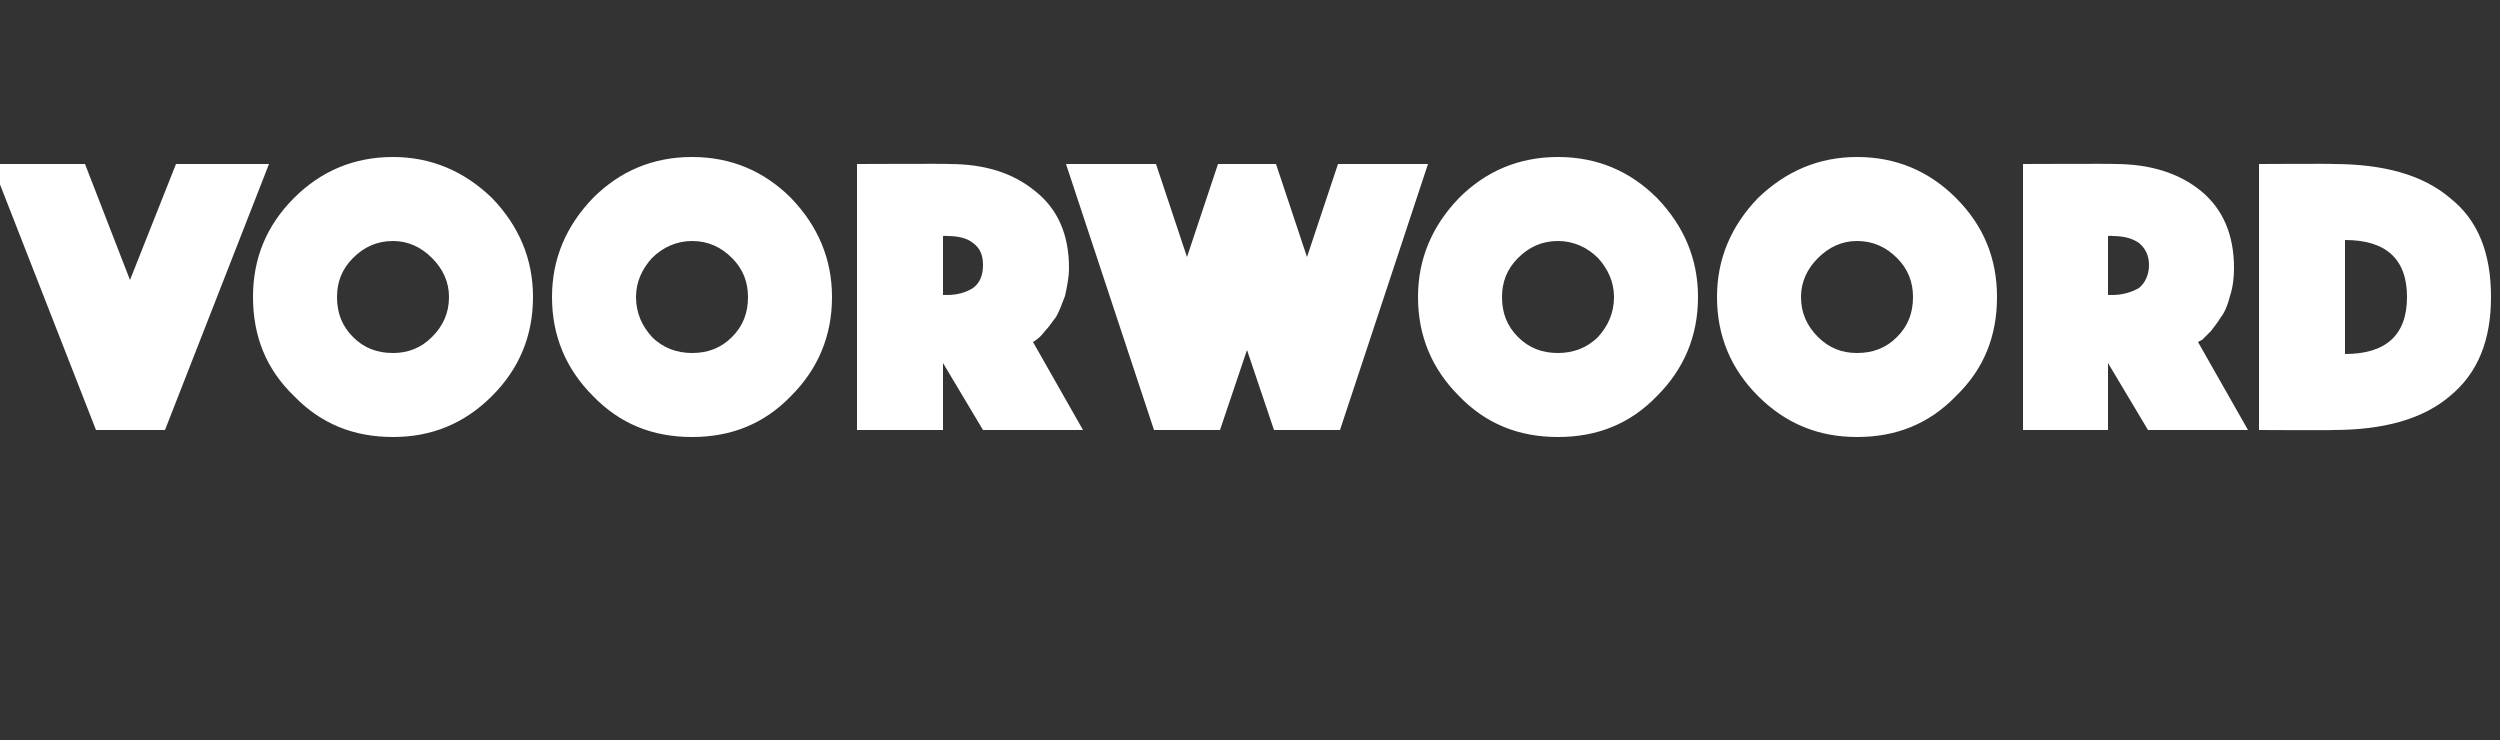 <?xml version="1.0" standalone="no"?><!DOCTYPE svg PUBLIC "-//W3C//DTD SVG 1.1//EN" "http://www.w3.org/Graphics/SVG/1.1/DTD/svg11.dtd"><svg xmlns="http://www.w3.org/2000/svg" version="1.1" width="250px" height="74px" viewBox="0 -4 250 74" style="top:-4px"><rect x="0" y="-4" width="250" height="74" fill="#333333" stroke="none"/>  <desc>voorwoord</desc>  <defs/>  <g id="Polygon18994">    <path d="M -0.8 12.4 L 8.5 12.4 L 13 24 L 17.6 12.4 L 26.9 12.4 L 16.5 39 L 9.6 39 L -0.8 12.4 Z M 29.4 35.6 C 26.6 32.9 25.3 29.6 25.3 25.7 C 25.3 21.9 26.6 18.6 29.4 15.8 C 32.1 13.1 35.4 11.7 39.3 11.7 C 43.1 11.7 46.4 13.1 49.2 15.8 C 51.9 18.6 53.3 21.9 53.3 25.7 C 53.3 29.6 51.9 32.9 49.2 35.6 C 46.4 38.4 43.1 39.7 39.3 39.7 C 35.4 39.7 32.1 38.4 29.4 35.6 Z M 35.3 21.8 C 34.2 22.9 33.7 24.2 33.7 25.7 C 33.7 27.3 34.2 28.6 35.3 29.7 C 36.4 30.8 37.7 31.3 39.3 31.3 C 40.8 31.3 42.1 30.8 43.2 29.7 C 44.3 28.6 44.9 27.3 44.9 25.7 C 44.9 24.2 44.3 22.9 43.2 21.8 C 42.1 20.7 40.8 20.1 39.3 20.1 C 37.7 20.1 36.4 20.7 35.3 21.8 Z M 59.3 35.6 C 56.6 32.9 55.2 29.6 55.2 25.7 C 55.2 21.9 56.6 18.6 59.3 15.8 C 62 13.1 65.3 11.7 69.2 11.7 C 73.1 11.7 76.4 13.1 79.1 15.8 C 81.8 18.6 83.2 21.9 83.2 25.7 C 83.2 29.6 81.8 32.9 79.1 35.6 C 76.4 38.4 73.1 39.7 69.2 39.7 C 65.3 39.7 62 38.4 59.3 35.6 Z M 65.2 21.8 C 64.2 22.9 63.6 24.2 63.6 25.7 C 63.6 27.3 64.2 28.6 65.2 29.7 C 66.3 30.8 67.7 31.3 69.2 31.3 C 70.8 31.3 72.1 30.8 73.2 29.7 C 74.3 28.6 74.8 27.3 74.8 25.7 C 74.8 24.2 74.3 22.9 73.2 21.8 C 72.1 20.7 70.8 20.1 69.2 20.1 C 67.7 20.1 66.3 20.7 65.2 21.8 Z M 85.7 39 L 85.7 12.4 C 85.7 12.4 94.95 12.36 94.9 12.4 C 98.5 12.4 101.3 13.3 103.5 15.1 C 105.8 16.9 106.9 19.5 106.9 22.8 C 106.9 23.7 106.7 24.7 106.5 25.6 C 106.2 26.4 105.9 27.2 105.6 27.7 C 105.2 28.2 104.9 28.7 104.5 29.1 C 104.2 29.5 103.9 29.8 103.6 30 C 103.63 30 103.3 30.2 103.3 30.2 L 108.3 39 L 98.3 39 L 94.3 32.3 L 94.3 39 L 85.7 39 Z M 94.3 19.6 L 94.3 25.5 C 94.3 25.5 94.71 25.48 94.7 25.5 C 95.8 25.5 96.7 25.2 97.3 24.8 C 98 24.3 98.3 23.5 98.3 22.5 C 98.3 21.5 98 20.8 97.3 20.3 C 96.7 19.8 95.8 19.6 94.7 19.6 C 94.71 19.56 94.3 19.6 94.3 19.6 Z M 115.4 39 L 106.6 12.4 L 115.6 12.4 L 118.7 21.7 L 121.8 12.4 L 127.6 12.4 L 130.7 21.7 L 133.8 12.4 L 142.8 12.4 L 134 39 L 127.4 39 L 124.7 31 L 122 39 L 115.4 39 Z M 145.9 35.6 C 143.2 32.9 141.8 29.6 141.8 25.7 C 141.8 21.9 143.2 18.6 145.9 15.8 C 148.6 13.1 151.9 11.7 155.8 11.7 C 159.7 11.7 163 13.1 165.7 15.8 C 168.4 18.6 169.8 21.9 169.8 25.7 C 169.8 29.6 168.4 32.9 165.7 35.6 C 163 38.4 159.7 39.7 155.8 39.7 C 151.9 39.7 148.6 38.4 145.9 35.6 Z M 151.8 21.8 C 150.7 22.9 150.2 24.2 150.2 25.7 C 150.2 27.3 150.7 28.6 151.8 29.7 C 152.9 30.8 154.2 31.3 155.8 31.3 C 157.3 31.3 158.7 30.8 159.8 29.7 C 160.8 28.6 161.4 27.3 161.4 25.7 C 161.4 24.2 160.8 22.9 159.8 21.8 C 158.7 20.7 157.3 20.1 155.8 20.1 C 154.2 20.1 152.9 20.7 151.8 21.8 Z M 175.8 35.6 C 173.1 32.9 171.7 29.6 171.7 25.7 C 171.7 21.9 173.1 18.6 175.8 15.8 C 178.6 13.1 181.9 11.7 185.7 11.7 C 189.6 11.7 192.9 13.1 195.6 15.8 C 198.4 18.6 199.7 21.9 199.7 25.7 C 199.7 29.6 198.4 32.9 195.6 35.6 C 192.9 38.4 189.6 39.7 185.7 39.7 C 181.9 39.7 178.6 38.4 175.8 35.6 Z M 181.8 21.8 C 180.7 22.9 180.1 24.2 180.1 25.7 C 180.1 27.3 180.7 28.6 181.8 29.7 C 182.9 30.8 184.2 31.3 185.7 31.3 C 187.3 31.3 188.6 30.8 189.7 29.7 C 190.8 28.6 191.3 27.3 191.3 25.7 C 191.3 24.2 190.8 22.9 189.7 21.8 C 188.6 20.7 187.3 20.1 185.7 20.1 C 184.2 20.1 182.9 20.7 181.8 21.8 Z M 202.3 39 L 202.3 12.4 C 202.3 12.4 211.47 12.36 211.5 12.4 C 215 12.4 217.9 13.3 220.1 15.1 C 222.3 16.9 223.4 19.5 223.4 22.8 C 223.4 23.7 223.3 24.7 223 25.6 C 222.8 26.4 222.5 27.2 222.1 27.7 C 221.8 28.2 221.4 28.7 221.1 29.1 C 220.7 29.5 220.4 29.8 220.2 30 C 220.15 30 219.8 30.2 219.8 30.2 L 224.8 39 L 214.8 39 L 210.8 32.3 L 210.8 39 L 202.3 39 Z M 210.8 19.6 L 210.8 25.5 C 210.8 25.5 211.23 25.48 211.2 25.5 C 212.3 25.5 213.2 25.2 213.9 24.8 C 214.5 24.3 214.9 23.5 214.9 22.5 C 214.9 21.5 214.5 20.8 213.9 20.3 C 213.2 19.8 212.3 19.6 211.2 19.6 C 211.23 19.56 210.8 19.6 210.8 19.6 Z M 233.3 39 C 233.34 39.04 225.9 39 225.9 39 L 225.9 12.4 C 225.9 12.4 233.34 12.36 233.3 12.4 C 238.4 12.4 242.3 13.5 245 15.8 C 247.8 18 249.1 21.3 249.1 25.7 C 249.1 30 247.8 33.3 245 35.6 C 242.3 37.9 238.4 39 233.3 39 Z M 240.7 25.7 C 240.7 21.9 238.6 20 234.5 20 C 234.5 20 234.5 31.4 234.5 31.4 C 238.6 31.4 240.7 29.5 240.7 25.7 C 240.7 25.7 240.7 25.7 240.7 25.7 Z " stroke="none" fill="#fff"/>  </g></svg>